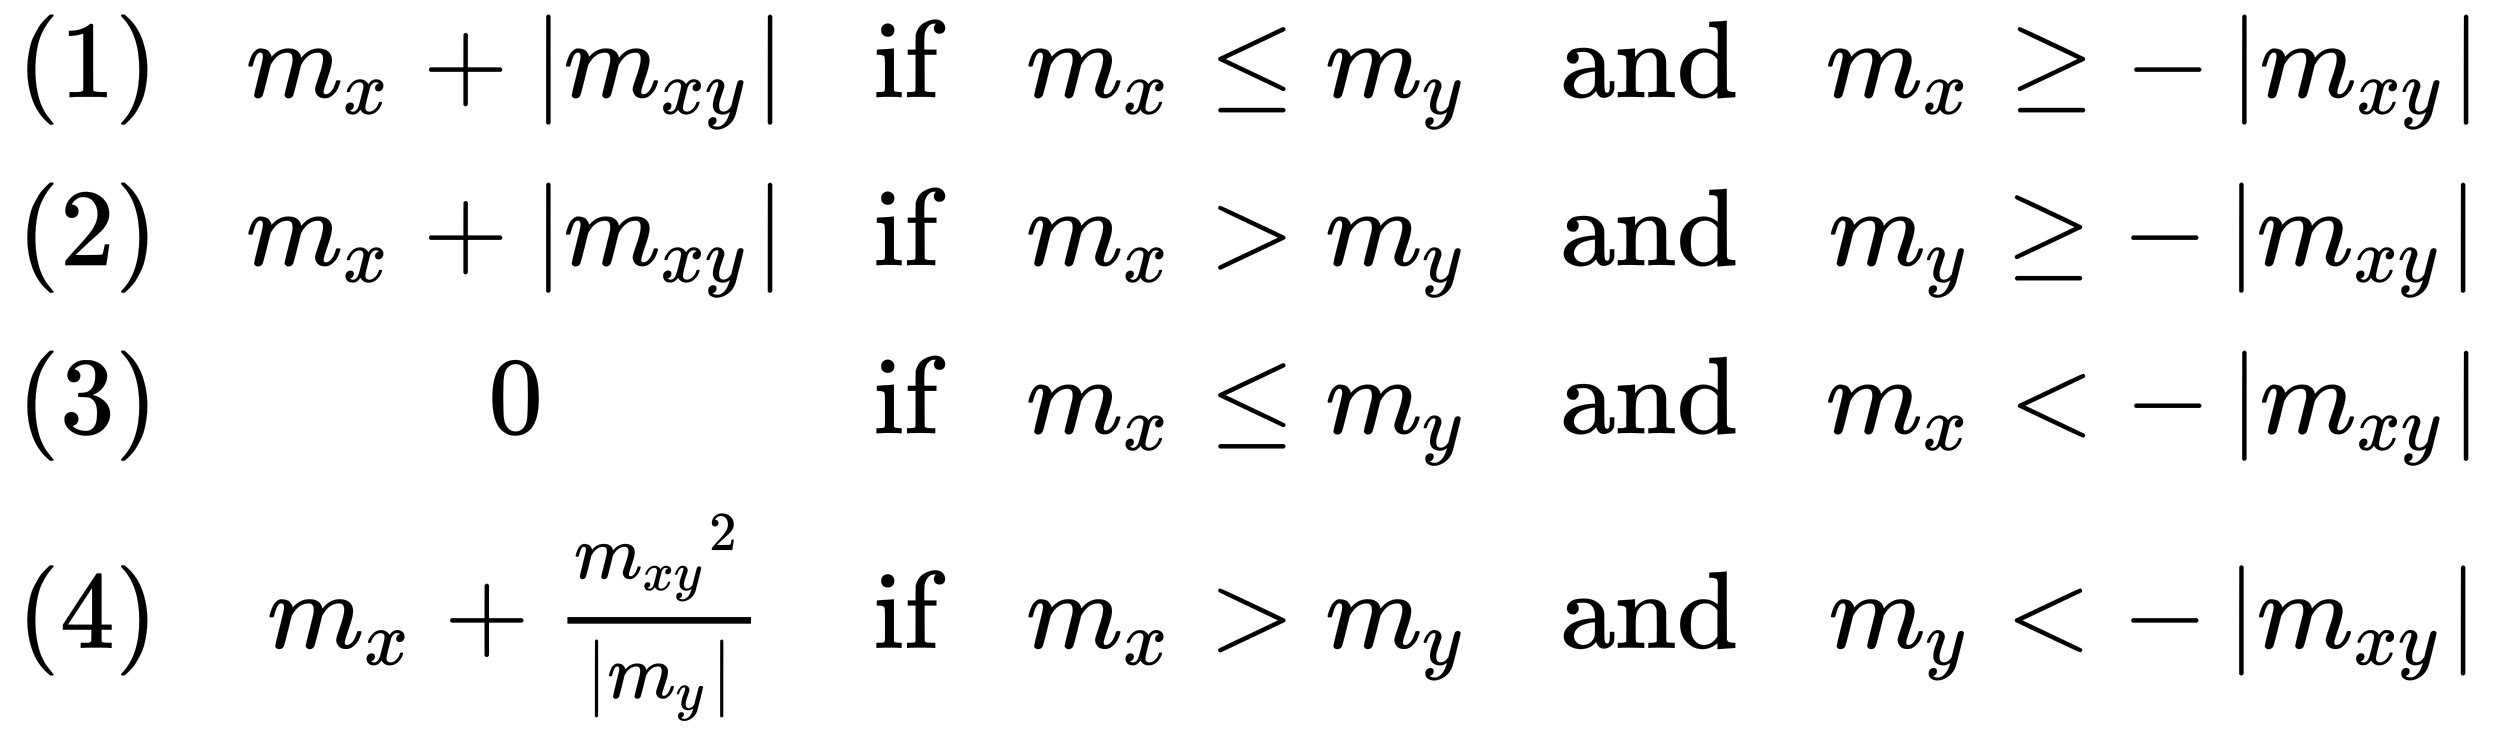 <svg xmlns="http://www.w3.org/2000/svg" role="img" aria-hidden="true" style="vertical-align: -7.15ex;font-size: 12pt;font-family: Arial;color: #000000;" viewBox="0 -3563.1 22700.2 6643.4" focusable="false" width="52.723ex" height="15.43ex" xmlns:xlink="http://www.w3.org/1999/xlink"><defs id="MathJax_SVG_glyphs"><path id="MJMAIN-28" stroke-width="1" d="M 94 250 Q 94 319 104 381 T 127 488 T 164 576 T 202 643 T 244 695 T 277 729 T 302 750 H 315 H 319 Q 333 750 333 741 Q 333 738 316 720 T 275 667 T 226 581 T 184 443 T 167 250 T 184 58 T 225 -81 T 274 -167 T 316 -220 T 333 -241 Q 333 -250 318 -250 H 315 H 302 L 274 -226 Q 180 -141 137 -14 T 94 250 Z" /><path id="MJMAIN-31" stroke-width="1" d="M 213 578 L 200 573 Q 186 568 160 563 T 102 556 H 83 V 602 H 102 Q 149 604 189 617 T 245 641 T 273 663 Q 275 666 285 666 Q 294 666 302 660 V 361 L 303 61 Q 310 54 315 52 T 339 48 T 401 46 H 427 V 0 H 416 Q 395 3 257 3 Q 121 3 100 0 H 88 V 46 H 114 Q 136 46 152 46 T 177 47 T 193 50 T 201 52 T 207 57 T 213 61 V 578 Z" /><path id="MJMAIN-29" stroke-width="1" d="M 60 749 L 64 750 Q 69 750 74 750 H 86 L 114 726 Q 208 641 251 514 T 294 250 Q 294 182 284 119 T 261 12 T 224 -76 T 186 -143 T 145 -194 T 113 -227 T 90 -246 Q 87 -249 86 -250 H 74 Q 66 -250 63 -250 T 58 -247 T 55 -238 Q 56 -237 66 -225 Q 221 -64 221 250 T 66 725 Q 56 737 55 738 Q 55 746 60 749 Z" /><path id="MJMATHI-6D" stroke-width="1" d="M 21 287 Q 22 293 24 303 T 36 341 T 56 388 T 88 425 T 132 442 T 175 435 T 205 417 T 221 395 T 229 376 L 231 369 Q 231 367 232 367 L 243 378 Q 303 442 384 442 Q 401 442 415 440 T 441 433 T 460 423 T 475 411 T 485 398 T 493 385 T 497 373 T 500 364 T 502 357 L 510 367 Q 573 442 659 442 Q 713 442 746 415 T 780 336 Q 780 285 742 178 T 704 50 Q 705 36 709 31 T 724 26 Q 752 26 776 56 T 815 138 Q 818 149 821 151 T 837 153 Q 857 153 857 145 Q 857 144 853 130 Q 845 101 831 73 T 785 17 T 716 -10 Q 669 -10 648 17 T 627 73 Q 627 92 663 193 T 700 345 Q 700 404 656 404 H 651 Q 565 404 506 303 L 499 291 L 466 157 Q 433 26 428 16 Q 415 -11 385 -11 Q 372 -11 364 -4 T 353 8 T 350 18 Q 350 29 384 161 L 420 307 Q 423 322 423 345 Q 423 404 379 404 H 374 Q 288 404 229 303 L 222 291 L 189 157 Q 156 26 151 16 Q 138 -11 108 -11 Q 95 -11 87 -5 T 76 7 T 74 17 Q 74 30 112 181 Q 151 335 151 342 Q 154 357 154 369 Q 154 405 129 405 Q 107 405 92 377 T 69 316 T 57 280 Q 55 278 41 278 H 27 Q 21 284 21 287 Z" /><path id="MJMATHI-78" stroke-width="1" d="M 52 289 Q 59 331 106 386 T 222 442 Q 257 442 286 424 T 329 379 Q 371 442 430 442 Q 467 442 494 420 T 522 361 Q 522 332 508 314 T 481 292 T 458 288 Q 439 288 427 299 T 415 328 Q 415 374 465 391 Q 454 404 425 404 Q 412 404 406 402 Q 368 386 350 336 Q 290 115 290 78 Q 290 50 306 38 T 341 26 Q 378 26 414 59 T 463 140 Q 466 150 469 151 T 485 153 H 489 Q 504 153 504 145 Q 504 144 502 134 Q 486 77 440 33 T 333 -11 Q 263 -11 227 52 Q 186 -10 133 -10 H 127 Q 78 -10 57 16 T 35 71 Q 35 103 54 123 T 99 143 Q 142 143 142 101 Q 142 81 130 66 T 107 46 T 94 41 L 91 40 Q 91 39 97 36 T 113 29 T 132 26 Q 168 26 194 71 Q 203 87 217 139 T 245 247 T 261 313 Q 266 340 266 352 Q 266 380 251 392 T 217 404 Q 177 404 142 372 T 93 290 Q 91 281 88 280 T 72 278 H 58 Q 52 284 52 289 Z" /><path id="MJMAIN-2B" stroke-width="1" d="M 56 237 T 56 250 T 70 270 H 369 V 420 L 370 570 Q 380 583 389 583 Q 402 583 409 568 V 270 H 707 Q 722 262 722 250 T 707 230 H 409 V -68 Q 401 -82 391 -82 H 389 H 387 Q 375 -82 369 -68 V 230 H 70 Q 56 237 56 250 Z" /><path id="MJMAIN-7C" stroke-width="1" d="M 139 -249 H 137 Q 125 -249 119 -235 V 251 L 120 737 Q 130 750 139 750 Q 152 750 159 735 V -235 Q 151 -249 141 -249 H 139 Z" /><path id="MJMATHI-79" stroke-width="1" d="M 21 287 Q 21 301 36 335 T 84 406 T 158 442 Q 199 442 224 419 T 250 355 Q 248 336 247 334 Q 247 331 231 288 T 198 191 T 182 105 Q 182 62 196 45 T 238 27 Q 261 27 281 38 T 312 61 T 339 94 Q 339 95 344 114 T 358 173 T 377 247 Q 415 397 419 404 Q 432 431 462 431 Q 475 431 483 424 T 494 412 T 496 403 Q 496 390 447 193 T 391 -23 Q 363 -106 294 -155 T 156 -205 Q 111 -205 77 -183 T 43 -117 Q 43 -95 50 -80 T 69 -58 T 89 -48 T 106 -45 Q 150 -45 150 -87 Q 150 -107 138 -122 T 115 -142 T 102 -147 L 99 -148 Q 101 -153 118 -160 T 152 -167 H 160 Q 177 -167 186 -165 Q 219 -156 247 -127 T 290 -65 T 313 -9 T 321 21 L 315 17 Q 309 13 296 6 T 270 -6 Q 250 -11 231 -11 Q 185 -11 150 11 T 104 82 Q 103 89 103 113 Q 103 170 138 262 T 173 379 Q 173 380 173 381 Q 173 390 173 393 T 169 400 T 158 404 H 154 Q 131 404 112 385 T 82 344 T 65 302 T 57 280 Q 55 278 41 278 H 27 Q 21 284 21 287 Z" /><path id="MJMAIN-69" stroke-width="1" d="M 69 609 Q 69 637 87 653 T 131 669 Q 154 667 171 652 T 188 609 Q 188 579 171 564 T 129 549 Q 104 549 87 564 T 69 609 Z M 247 0 Q 232 3 143 3 Q 132 3 106 3 T 56 1 L 34 0 H 26 V 46 H 42 Q 70 46 91 49 Q 100 53 102 60 T 104 102 V 205 V 293 Q 104 345 102 359 T 88 378 Q 74 385 41 385 H 30 V 408 Q 30 431 32 431 L 42 432 Q 52 433 70 434 T 106 436 Q 123 437 142 438 T 171 441 T 182 442 H 185 V 62 Q 190 52 197 50 T 232 46 H 255 V 0 H 247 Z" /><path id="MJMAIN-66" stroke-width="1" d="M 273 0 Q 255 3 146 3 Q 43 3 34 0 H 26 V 46 H 42 Q 70 46 91 49 Q 99 52 103 60 Q 104 62 104 224 V 385 H 33 V 431 H 104 V 497 L 105 564 L 107 574 Q 126 639 171 668 T 266 704 Q 267 704 275 704 T 289 705 Q 330 702 351 679 T 372 627 Q 372 604 358 590 T 321 576 T 284 590 T 270 627 Q 270 647 288 667 H 284 Q 280 668 273 668 Q 245 668 223 647 T 189 592 Q 183 572 182 497 V 431 H 293 V 385 H 185 V 225 Q 185 63 186 61 T 189 57 T 194 54 T 199 51 T 206 49 T 213 48 T 222 47 T 231 47 T 241 46 T 251 46 H 282 V 0 H 273 Z" /><path id="MJMAIN-2264" stroke-width="1" d="M 674 636 Q 682 636 688 630 T 694 615 T 687 601 Q 686 600 417 472 L 151 346 L 399 228 Q 687 92 691 87 Q 694 81 694 76 Q 694 58 676 56 H 670 L 382 192 Q 92 329 90 331 Q 83 336 83 348 Q 84 359 96 365 Q 104 369 382 500 T 665 634 Q 669 636 674 636 Z M 84 -118 Q 84 -108 99 -98 H 678 Q 694 -104 694 -118 Q 694 -130 679 -138 H 98 Q 84 -131 84 -118 Z" /><path id="MJMAIN-61" stroke-width="1" d="M 137 305 T 115 305 T 78 320 T 63 359 Q 63 394 97 421 T 218 448 Q 291 448 336 416 T 396 340 Q 401 326 401 309 T 402 194 V 124 Q 402 76 407 58 T 428 40 Q 443 40 448 56 T 453 109 V 145 H 493 V 106 Q 492 66 490 59 Q 481 29 455 12 T 400 -6 T 353 12 T 329 54 V 58 L 327 55 Q 325 52 322 49 T 314 40 T 302 29 T 287 17 T 269 6 T 247 -2 T 221 -8 T 190 -11 Q 130 -11 82 20 T 34 107 Q 34 128 41 147 T 68 188 T 116 225 T 194 253 T 304 268 H 318 V 290 Q 318 324 312 340 Q 290 411 215 411 Q 197 411 181 410 T 156 406 T 148 403 Q 170 388 170 359 Q 170 334 154 320 Z M 126 106 Q 126 75 150 51 T 209 26 Q 247 26 276 49 T 315 109 Q 317 116 318 175 Q 318 233 317 233 Q 309 233 296 232 T 251 223 T 193 203 T 147 166 T 126 106 Z" /><path id="MJMAIN-6E" stroke-width="1" d="M 41 46 H 55 Q 94 46 102 60 V 68 Q 102 77 102 91 T 102 122 T 103 161 T 103 203 Q 103 234 103 269 T 102 328 V 351 Q 99 370 88 376 T 43 385 H 25 V 408 Q 25 431 27 431 L 37 432 Q 47 433 65 434 T 102 436 Q 119 437 138 438 T 167 441 T 178 442 H 181 V 402 Q 181 364 182 364 T 187 369 T 199 384 T 218 402 T 247 421 T 285 437 Q 305 442 336 442 Q 450 438 463 329 Q 464 322 464 190 V 104 Q 464 66 466 59 T 477 49 Q 498 46 526 46 H 542 V 0 H 534 L 510 1 Q 487 2 460 2 T 422 3 Q 319 3 310 0 H 302 V 46 H 318 Q 379 46 379 62 Q 380 64 380 200 Q 379 335 378 343 Q 372 371 358 385 T 334 402 T 308 404 Q 263 404 229 370 Q 202 343 195 315 T 187 232 V 168 V 108 Q 187 78 188 68 T 191 55 T 200 49 Q 221 46 249 46 H 265 V 0 H 257 L 234 1 Q 210 2 183 2 T 145 3 Q 42 3 33 0 H 25 V 46 H 41 Z" /><path id="MJMAIN-64" stroke-width="1" d="M 376 495 Q 376 511 376 535 T 377 568 Q 377 613 367 624 T 316 637 H 298 V 660 Q 298 683 300 683 L 310 684 Q 320 685 339 686 T 376 688 Q 393 689 413 690 T 443 693 T 454 694 H 457 V 390 Q 457 84 458 81 Q 461 61 472 55 T 517 46 H 535 V 0 Q 533 0 459 -5 T 380 -11 H 373 V 44 L 365 37 Q 307 -11 235 -11 Q 158 -11 96 50 T 34 215 Q 34 315 97 378 T 244 442 Q 319 442 376 393 V 495 Z M 373 342 Q 328 405 260 405 Q 211 405 173 369 Q 146 341 139 305 T 131 211 Q 131 155 138 120 T 173 59 Q 203 26 251 26 Q 322 26 373 103 V 342 Z" /><path id="MJMAIN-2265" stroke-width="1" d="M 83 616 Q 83 624 89 630 T 99 636 Q 107 636 253 568 T 543 431 T 687 361 Q 694 356 694 346 T 687 331 Q 685 329 395 192 L 107 56 H 101 Q 83 58 83 76 Q 83 77 83 79 Q 82 86 98 95 Q 117 105 248 167 Q 326 204 378 228 L 626 346 L 360 472 Q 291 505 200 548 Q 112 589 98 597 T 83 616 Z M 84 -118 Q 84 -108 99 -98 H 678 Q 694 -104 694 -118 Q 694 -130 679 -138 H 98 Q 84 -131 84 -118 Z" /><path id="MJMAIN-2212" stroke-width="1" d="M 84 237 T 84 250 T 98 270 H 679 Q 694 262 694 250 T 679 230 H 98 Q 84 237 84 250 Z" /><path id="MJMAIN-32" stroke-width="1" d="M 109 429 Q 82 429 66 447 T 50 491 Q 50 562 103 614 T 235 666 Q 326 666 387 610 T 449 465 Q 449 422 429 383 T 381 315 T 301 241 Q 265 210 201 149 L 142 93 L 218 92 Q 375 92 385 97 Q 392 99 409 186 V 189 H 449 V 186 Q 448 183 436 95 T 421 3 V 0 H 50 V 19 V 31 Q 50 38 56 46 T 86 81 Q 115 113 136 137 Q 145 147 170 174 T 204 211 T 233 244 T 261 278 T 284 308 T 305 340 T 320 369 T 333 401 T 340 431 T 343 464 Q 343 527 309 573 T 212 619 Q 179 619 154 602 T 119 569 T 109 550 Q 109 549 114 549 Q 132 549 151 535 T 170 489 Q 170 464 154 447 T 109 429 Z" /><path id="MJMAIN-3E" stroke-width="1" d="M 84 520 Q 84 528 88 533 T 96 539 L 99 540 Q 106 540 253 471 T 544 334 L 687 265 Q 694 260 694 250 T 687 235 Q 685 233 395 96 L 107 -40 H 101 Q 83 -38 83 -20 Q 83 -19 83 -17 Q 82 -10 98 -1 Q 117 9 248 71 Q 326 108 378 132 L 626 250 L 378 368 Q 90 504 86 509 Q 84 513 84 520 Z" /><path id="MJMAIN-33" stroke-width="1" d="M 127 463 Q 100 463 85 480 T 69 524 Q 69 579 117 622 T 233 665 Q 268 665 277 664 Q 351 652 390 611 T 430 522 Q 430 470 396 421 T 302 350 L 299 348 Q 299 347 308 345 T 337 336 T 375 315 Q 457 262 457 175 Q 457 96 395 37 T 238 -22 Q 158 -22 100 21 T 42 130 Q 42 158 60 175 T 105 193 Q 133 193 151 175 T 169 130 Q 169 119 166 110 T 159 94 T 148 82 T 136 74 T 126 70 T 118 67 L 114 66 Q 165 21 238 21 Q 293 21 321 74 Q 338 107 338 175 V 195 Q 338 290 274 322 Q 259 328 213 329 L 171 330 L 168 332 Q 166 335 166 348 Q 166 366 174 366 Q 202 366 232 371 Q 266 376 294 413 T 322 525 V 533 Q 322 590 287 612 Q 265 626 240 626 Q 208 626 181 615 T 143 592 T 132 580 H 135 Q 138 579 143 578 T 153 573 T 165 566 T 175 555 T 183 540 T 186 520 Q 186 498 172 481 T 127 463 Z" /><path id="MJMAIN-30" stroke-width="1" d="M 96 585 Q 152 666 249 666 Q 297 666 345 640 T 423 548 Q 460 465 460 320 Q 460 165 417 83 Q 397 41 362 16 T 301 -15 T 250 -22 Q 224 -22 198 -16 T 137 16 T 82 83 Q 39 165 39 320 Q 39 494 96 585 Z M 321 597 Q 291 629 250 629 Q 208 629 178 597 Q 153 571 145 525 T 137 333 Q 137 175 145 125 T 181 46 Q 209 16 250 16 Q 290 16 318 46 Q 347 76 354 130 T 362 333 Q 362 478 354 524 T 321 597 Z" /><path id="MJMAIN-3C" stroke-width="1" d="M 694 -11 T 694 -19 T 688 -33 T 678 -40 Q 671 -40 524 29 T 234 166 L 90 235 Q 83 240 83 250 Q 83 261 91 266 Q 664 540 678 540 Q 681 540 687 534 T 694 519 T 687 505 Q 686 504 417 376 L 151 250 L 417 124 Q 686 -4 687 -5 Q 694 -11 694 -19 Z" /><path id="MJMAIN-34" stroke-width="1" d="M 462 0 Q 444 3 333 3 Q 217 3 199 0 H 190 V 46 H 221 Q 241 46 248 46 T 265 48 T 279 53 T 286 61 Q 287 63 287 115 V 165 H 28 V 211 L 179 442 Q 332 674 334 675 Q 336 677 355 677 H 373 L 379 671 V 211 H 471 V 165 H 379 V 114 Q 379 73 379 66 T 385 54 Q 393 47 442 46 H 471 V 0 H 462 Z M 293 211 V 545 L 74 212 L 183 211 H 293 Z" /></defs><g fill="currentColor" stroke="currentColor" stroke-width="0" transform="matrix(1 0 0 -1 0 0)"><g transform="translate(167)"><g transform="translate(-13)"><g transform="translate(0 2681)"><use xmlns:NS2="http://www.w3.org/1999/xlink" NS2:href="#MJMAIN-28" /><use x="389" y="0" xmlns:NS3="http://www.w3.org/1999/xlink" NS3:href="#MJMAIN-31" /><use x="890" y="0" xmlns:NS4="http://www.w3.org/1999/xlink" NS4:href="#MJMAIN-29" /></g><g transform="translate(0 1155)"><use xmlns:NS5="http://www.w3.org/1999/xlink" NS5:href="#MJMAIN-28" /><use x="389" y="0" xmlns:NS6="http://www.w3.org/1999/xlink" NS6:href="#MJMAIN-32" /><use x="890" y="0" xmlns:NS7="http://www.w3.org/1999/xlink" NS7:href="#MJMAIN-29" /></g><g transform="translate(0 -371)"><use xmlns:NS8="http://www.w3.org/1999/xlink" NS8:href="#MJMAIN-28" /><use x="389" y="0" xmlns:NS9="http://www.w3.org/1999/xlink" NS9:href="#MJMAIN-33" /><use x="890" y="0" xmlns:NS10="http://www.w3.org/1999/xlink" NS10:href="#MJMAIN-29" /></g><g transform="translate(0 -2320)"><use xmlns:NS11="http://www.w3.org/1999/xlink" NS11:href="#MJMAIN-28" /><use x="389" y="0" xmlns:NS12="http://www.w3.org/1999/xlink" NS12:href="#MJMAIN-34" /><use x="890" y="0" xmlns:NS13="http://www.w3.org/1999/xlink" NS13:href="#MJMAIN-29" /></g></g><g transform="translate(2067)"><g transform="translate(0 2681)"><use x="0" y="0" xmlns:NS14="http://www.w3.org/1999/xlink" NS14:href="#MJMATHI-6D" /><use transform="scale(0.707)" x="1242" y="-213" xmlns:NS15="http://www.w3.org/1999/xlink" NS15:href="#MJMATHI-78" /><use x="1605" y="0" xmlns:NS16="http://www.w3.org/1999/xlink" NS16:href="#MJMAIN-2B" /><g transform="translate(2606)"><use xmlns:NS17="http://www.w3.org/1999/xlink" NS17:href="#MJMAIN-7C" /><g transform="translate(278)"><use x="0" y="0" xmlns:NS18="http://www.w3.org/1999/xlink" NS18:href="#MJMATHI-6D" /><g transform="translate(878 -150)"><use transform="scale(0.707)" x="0" y="0" xmlns:NS19="http://www.w3.org/1999/xlink" NS19:href="#MJMATHI-78" /><use transform="scale(0.707)" x="572" y="0" xmlns:NS20="http://www.w3.org/1999/xlink" NS20:href="#MJMATHI-79" /></g></g><use x="2013" y="-1" xmlns:NS21="http://www.w3.org/1999/xlink" NS21:href="#MJMAIN-7C" /></g></g><g transform="translate(0 1155)"><use x="0" y="0" xmlns:NS22="http://www.w3.org/1999/xlink" NS22:href="#MJMATHI-6D" /><use transform="scale(0.707)" x="1242" y="-213" xmlns:NS23="http://www.w3.org/1999/xlink" NS23:href="#MJMATHI-78" /><use x="1605" y="0" xmlns:NS24="http://www.w3.org/1999/xlink" NS24:href="#MJMAIN-2B" /><g transform="translate(2606)"><use xmlns:NS25="http://www.w3.org/1999/xlink" NS25:href="#MJMAIN-7C" /><g transform="translate(278)"><use x="0" y="0" xmlns:NS26="http://www.w3.org/1999/xlink" NS26:href="#MJMATHI-6D" /><g transform="translate(878 -150)"><use transform="scale(0.707)" x="0" y="0" xmlns:NS27="http://www.w3.org/1999/xlink" NS27:href="#MJMATHI-78" /><use transform="scale(0.707)" x="572" y="0" xmlns:NS28="http://www.w3.org/1999/xlink" NS28:href="#MJMATHI-79" /></g></g><use x="2013" y="-1" xmlns:NS29="http://www.w3.org/1999/xlink" NS29:href="#MJMAIN-7C" /></g></g><use x="2198" y="-371" xmlns:NS30="http://www.w3.org/1999/xlink" NS30:href="#MJMAIN-30" /><g transform="translate(192 -2320)"><use x="0" y="0" xmlns:NS31="http://www.w3.org/1999/xlink" NS31:href="#MJMATHI-6D" /><use transform="scale(0.707)" x="1242" y="-213" xmlns:NS32="http://www.w3.org/1999/xlink" NS32:href="#MJMATHI-78" /><use x="1605" y="0" xmlns:NS33="http://www.w3.org/1999/xlink" NS33:href="#MJMAIN-2B" /><g transform="translate(2384)"><g transform="translate(342)"><rect stroke="none" x="0" y="220" width="1667" height="60" /><g transform="translate(60 632)"><use transform="scale(0.707)" x="0" y="0" xmlns:NS34="http://www.w3.org/1999/xlink" NS34:href="#MJMATHI-6D" /><g transform="translate(621 -107)"><use transform="scale(0.5)" x="0" y="0" xmlns:NS35="http://www.w3.org/1999/xlink" NS35:href="#MJMATHI-78" /><use transform="scale(0.5)" x="572" y="0" xmlns:NS36="http://www.w3.org/1999/xlink" NS36:href="#MJMATHI-79" /></g><use transform="scale(0.5)" x="2453" y="513" xmlns:NS37="http://www.w3.org/1999/xlink" NS37:href="#MJMAIN-32" /></g><g transform="translate(166 -454)"><use transform="scale(0.707)" xmlns:NS38="http://www.w3.org/1999/xlink" NS38:href="#MJMAIN-7C" /><g transform="translate(196)"><use transform="scale(0.707)" x="0" y="0" xmlns:NS39="http://www.w3.org/1999/xlink" NS39:href="#MJMATHI-6D" /><use transform="scale(0.5)" x="1242" y="-213" xmlns:NS40="http://www.w3.org/1999/xlink" NS40:href="#MJMATHI-79" /></g><use transform="scale(0.707)" x="1608" y="-1" xmlns:NS41="http://www.w3.org/1999/xlink" NS41:href="#MJMAIN-7C" /></g></g></g></g></g><g transform="translate(7765)"><g transform="translate(0 2681)"><use xmlns:NS42="http://www.w3.org/1999/xlink" NS42:href="#MJMAIN-69" /><use x="278" y="0" xmlns:NS43="http://www.w3.org/1999/xlink" NS43:href="#MJMAIN-66" /></g><g transform="translate(0 1155)"><use xmlns:NS44="http://www.w3.org/1999/xlink" NS44:href="#MJMAIN-69" /><use x="278" y="0" xmlns:NS45="http://www.w3.org/1999/xlink" NS45:href="#MJMAIN-66" /></g><g transform="translate(0 -371)"><use xmlns:NS46="http://www.w3.org/1999/xlink" NS46:href="#MJMAIN-69" /><use x="278" y="0" xmlns:NS47="http://www.w3.org/1999/xlink" NS47:href="#MJMAIN-66" /></g><g transform="translate(0 -2320)"><use xmlns:NS48="http://www.w3.org/1999/xlink" NS48:href="#MJMAIN-69" /><use x="278" y="0" xmlns:NS49="http://www.w3.org/1999/xlink" NS49:href="#MJMAIN-66" /></g></g><g transform="translate(9150)"><g transform="translate(0 2681)"><use x="0" y="0" xmlns:NS50="http://www.w3.org/1999/xlink" NS50:href="#MJMATHI-6D" /><use transform="scale(0.707)" x="1242" y="-213" xmlns:NS51="http://www.w3.org/1999/xlink" NS51:href="#MJMATHI-78" /><use x="1661" y="0" xmlns:NS52="http://www.w3.org/1999/xlink" NS52:href="#MJMAIN-2264" /><g transform="translate(2717)"><use x="0" y="0" xmlns:NS53="http://www.w3.org/1999/xlink" NS53:href="#MJMATHI-6D" /><use transform="scale(0.707)" x="1242" y="-213" xmlns:NS54="http://www.w3.org/1999/xlink" NS54:href="#MJMATHI-79" /></g></g><g transform="translate(0 1155)"><use x="0" y="0" xmlns:NS55="http://www.w3.org/1999/xlink" NS55:href="#MJMATHI-6D" /><use transform="scale(0.707)" x="1242" y="-213" xmlns:NS56="http://www.w3.org/1999/xlink" NS56:href="#MJMATHI-78" /><use x="1661" y="0" xmlns:NS57="http://www.w3.org/1999/xlink" NS57:href="#MJMAIN-3E" /><g transform="translate(2717)"><use x="0" y="0" xmlns:NS58="http://www.w3.org/1999/xlink" NS58:href="#MJMATHI-6D" /><use transform="scale(0.707)" x="1242" y="-213" xmlns:NS59="http://www.w3.org/1999/xlink" NS59:href="#MJMATHI-79" /></g></g><g transform="translate(0 -371)"><use x="0" y="0" xmlns:NS60="http://www.w3.org/1999/xlink" NS60:href="#MJMATHI-6D" /><use transform="scale(0.707)" x="1242" y="-213" xmlns:NS61="http://www.w3.org/1999/xlink" NS61:href="#MJMATHI-78" /><use x="1661" y="0" xmlns:NS62="http://www.w3.org/1999/xlink" NS62:href="#MJMAIN-2264" /><g transform="translate(2717)"><use x="0" y="0" xmlns:NS63="http://www.w3.org/1999/xlink" NS63:href="#MJMATHI-6D" /><use transform="scale(0.707)" x="1242" y="-213" xmlns:NS64="http://www.w3.org/1999/xlink" NS64:href="#MJMATHI-79" /></g></g><g transform="translate(0 -2320)"><use x="0" y="0" xmlns:NS65="http://www.w3.org/1999/xlink" NS65:href="#MJMATHI-6D" /><use transform="scale(0.707)" x="1242" y="-213" xmlns:NS66="http://www.w3.org/1999/xlink" NS66:href="#MJMATHI-78" /><use x="1661" y="0" xmlns:NS67="http://www.w3.org/1999/xlink" NS67:href="#MJMAIN-3E" /><g transform="translate(2717)"><use x="0" y="0" xmlns:NS68="http://www.w3.org/1999/xlink" NS68:href="#MJMATHI-6D" /><use transform="scale(0.707)" x="1242" y="-213" xmlns:NS69="http://www.w3.org/1999/xlink" NS69:href="#MJMATHI-79" /></g></g></g><g transform="translate(13998)"><g transform="translate(0 2681)"><use xmlns:NS70="http://www.w3.org/1999/xlink" NS70:href="#MJMAIN-61" /><use x="500" y="0" xmlns:NS71="http://www.w3.org/1999/xlink" NS71:href="#MJMAIN-6E" /><use x="1057" y="0" xmlns:NS72="http://www.w3.org/1999/xlink" NS72:href="#MJMAIN-64" /></g><g transform="translate(0 1155)"><use xmlns:NS73="http://www.w3.org/1999/xlink" NS73:href="#MJMAIN-61" /><use x="500" y="0" xmlns:NS74="http://www.w3.org/1999/xlink" NS74:href="#MJMAIN-6E" /><use x="1057" y="0" xmlns:NS75="http://www.w3.org/1999/xlink" NS75:href="#MJMAIN-64" /></g><g transform="translate(0 -371)"><use xmlns:NS76="http://www.w3.org/1999/xlink" NS76:href="#MJMAIN-61" /><use x="500" y="0" xmlns:NS77="http://www.w3.org/1999/xlink" NS77:href="#MJMAIN-6E" /><use x="1057" y="0" xmlns:NS78="http://www.w3.org/1999/xlink" NS78:href="#MJMAIN-64" /></g><g transform="translate(0 -2320)"><use xmlns:NS79="http://www.w3.org/1999/xlink" NS79:href="#MJMAIN-61" /><use x="500" y="0" xmlns:NS80="http://www.w3.org/1999/xlink" NS80:href="#MJMAIN-6E" /><use x="1057" y="0" xmlns:NS81="http://www.w3.org/1999/xlink" NS81:href="#MJMAIN-64" /></g></g><g transform="translate(16411)"><g transform="translate(0 2681)"><use x="0" y="0" xmlns:NS82="http://www.w3.org/1999/xlink" NS82:href="#MJMATHI-6D" /><use transform="scale(0.707)" x="1242" y="-213" xmlns:NS83="http://www.w3.org/1999/xlink" NS83:href="#MJMATHI-78" /><use x="1661" y="0" xmlns:NS84="http://www.w3.org/1999/xlink" NS84:href="#MJMAIN-2265" /><use x="2717" y="0" xmlns:NS85="http://www.w3.org/1999/xlink" NS85:href="#MJMAIN-2212" /><g transform="translate(3662)"><use xmlns:NS86="http://www.w3.org/1999/xlink" NS86:href="#MJMAIN-7C" /><g transform="translate(278)"><use x="0" y="0" xmlns:NS87="http://www.w3.org/1999/xlink" NS87:href="#MJMATHI-6D" /><g transform="translate(878 -150)"><use transform="scale(0.707)" x="0" y="0" xmlns:NS88="http://www.w3.org/1999/xlink" NS88:href="#MJMATHI-78" /><use transform="scale(0.707)" x="572" y="0" xmlns:NS89="http://www.w3.org/1999/xlink" NS89:href="#MJMATHI-79" /></g></g><use x="2013" y="-1" xmlns:NS90="http://www.w3.org/1999/xlink" NS90:href="#MJMAIN-7C" /></g></g><g transform="translate(26 1155)"><use x="0" y="0" xmlns:NS91="http://www.w3.org/1999/xlink" NS91:href="#MJMATHI-6D" /><use transform="scale(0.707)" x="1242" y="-213" xmlns:NS92="http://www.w3.org/1999/xlink" NS92:href="#MJMATHI-79" /><use x="1608" y="0" xmlns:NS93="http://www.w3.org/1999/xlink" NS93:href="#MJMAIN-2265" /><use x="2664" y="0" xmlns:NS94="http://www.w3.org/1999/xlink" NS94:href="#MJMAIN-2212" /><g transform="translate(3609)"><use xmlns:NS95="http://www.w3.org/1999/xlink" NS95:href="#MJMAIN-7C" /><g transform="translate(278)"><use x="0" y="0" xmlns:NS96="http://www.w3.org/1999/xlink" NS96:href="#MJMATHI-6D" /><g transform="translate(878 -150)"><use transform="scale(0.707)" x="0" y="0" xmlns:NS97="http://www.w3.org/1999/xlink" NS97:href="#MJMATHI-78" /><use transform="scale(0.707)" x="572" y="0" xmlns:NS98="http://www.w3.org/1999/xlink" NS98:href="#MJMATHI-79" /></g></g><use x="2013" y="-1" xmlns:NS99="http://www.w3.org/1999/xlink" NS99:href="#MJMAIN-7C" /></g></g><g transform="translate(0 -371)"><use x="0" y="0" xmlns:NS100="http://www.w3.org/1999/xlink" NS100:href="#MJMATHI-6D" /><use transform="scale(0.707)" x="1242" y="-213" xmlns:NS101="http://www.w3.org/1999/xlink" NS101:href="#MJMATHI-78" /><use x="1661" y="0" xmlns:NS102="http://www.w3.org/1999/xlink" NS102:href="#MJMAIN-3C" /><use x="2717" y="0" xmlns:NS103="http://www.w3.org/1999/xlink" NS103:href="#MJMAIN-2212" /><g transform="translate(3662)"><use xmlns:NS104="http://www.w3.org/1999/xlink" NS104:href="#MJMAIN-7C" /><g transform="translate(278)"><use x="0" y="0" xmlns:NS105="http://www.w3.org/1999/xlink" NS105:href="#MJMATHI-6D" /><g transform="translate(878 -150)"><use transform="scale(0.707)" x="0" y="0" xmlns:NS106="http://www.w3.org/1999/xlink" NS106:href="#MJMATHI-78" /><use transform="scale(0.707)" x="572" y="0" xmlns:NS107="http://www.w3.org/1999/xlink" NS107:href="#MJMATHI-79" /></g></g><use x="2013" y="-1" xmlns:NS108="http://www.w3.org/1999/xlink" NS108:href="#MJMAIN-7C" /></g></g><g transform="translate(26 -2320)"><use x="0" y="0" xmlns:NS109="http://www.w3.org/1999/xlink" NS109:href="#MJMATHI-6D" /><use transform="scale(0.707)" x="1242" y="-213" xmlns:NS110="http://www.w3.org/1999/xlink" NS110:href="#MJMATHI-79" /><use x="1608" y="0" xmlns:NS111="http://www.w3.org/1999/xlink" NS111:href="#MJMAIN-3C" /><use x="2664" y="0" xmlns:NS112="http://www.w3.org/1999/xlink" NS112:href="#MJMAIN-2212" /><g transform="translate(3609)"><use xmlns:NS113="http://www.w3.org/1999/xlink" NS113:href="#MJMAIN-7C" /><g transform="translate(278)"><use x="0" y="0" xmlns:NS114="http://www.w3.org/1999/xlink" NS114:href="#MJMATHI-6D" /><g transform="translate(878 -150)"><use transform="scale(0.707)" x="0" y="0" xmlns:NS115="http://www.w3.org/1999/xlink" NS115:href="#MJMATHI-78" /><use transform="scale(0.707)" x="572" y="0" xmlns:NS116="http://www.w3.org/1999/xlink" NS116:href="#MJMATHI-79" /></g></g><use x="2013" y="-1" xmlns:NS117="http://www.w3.org/1999/xlink" NS117:href="#MJMAIN-7C" /></g></g></g></g></g></svg>